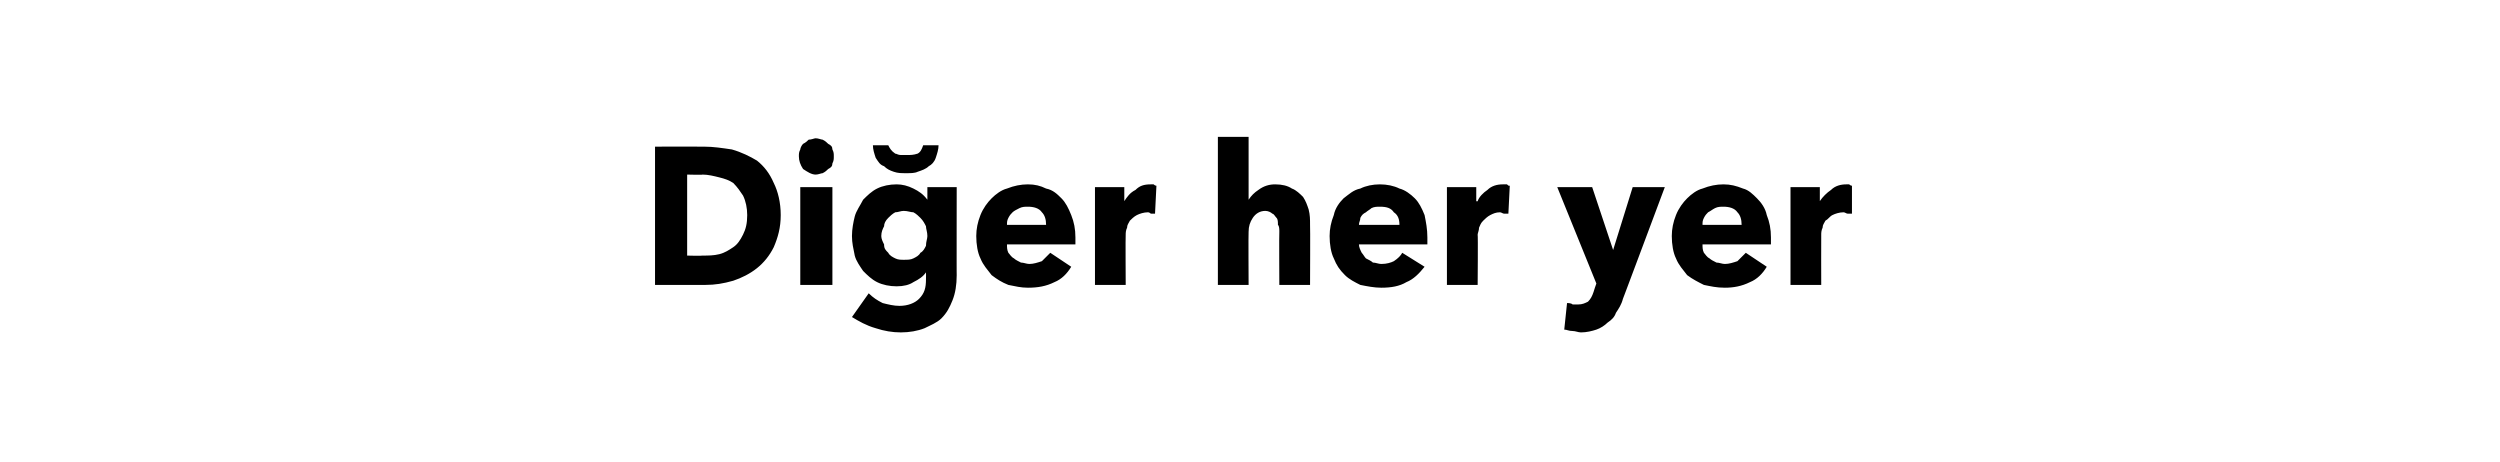 <?xml version="1.0" standalone="no"?><!DOCTYPE svg PUBLIC "-//W3C//DTD SVG 1.1//EN" "http://www.w3.org/Graphics/SVG/1.1/DTD/svg11.dtd"><svg xmlns="http://www.w3.org/2000/svg" version="1.1" width="179px" height="33.1px" viewBox="0 -1 179 33.1" style="top:-1px">  <desc>Diğer her yer</desc>  <defs/>  <g id="Polygon304876">    <path d="M 55.9 14.4 C 55.9 15.3 55.7 16 55.4 16.7 C 55.1 17.3 54.7 17.8 54.2 18.2 C 53.7 18.6 53.1 18.9 52.5 19.1 C 51.8 19.3 51.2 19.4 50.5 19.4 C 50.5 19.4 46.9 19.4 46.9 19.4 L 46.9 9.5 C 46.9 9.5 50.39 9.49 50.4 9.5 C 51.1 9.5 51.7 9.6 52.4 9.7 C 53.1 9.9 53.7 10.2 54.2 10.5 C 54.7 10.9 55.1 11.4 55.4 12.1 C 55.7 12.7 55.9 13.5 55.9 14.4 Z M 53.5 14.4 C 53.5 13.9 53.4 13.4 53.2 13 C 53 12.7 52.8 12.4 52.5 12.1 C 52.2 11.9 51.9 11.8 51.5 11.7 C 51.1 11.6 50.7 11.5 50.3 11.5 C 50.34 11.53 49.2 11.5 49.2 11.5 L 49.2 17.3 C 49.2 17.3 50.28 17.33 50.3 17.3 C 50.7 17.3 51.1 17.3 51.5 17.2 C 51.9 17.1 52.2 16.9 52.5 16.7 C 52.8 16.5 53 16.2 53.2 15.8 C 53.4 15.4 53.5 15 53.5 14.4 Z M 59.7 10.2 C 59.7 10.4 59.7 10.5 59.6 10.7 C 59.6 10.9 59.5 11 59.3 11.1 C 59.2 11.2 59.1 11.3 58.9 11.4 C 58.8 11.4 58.6 11.5 58.4 11.5 C 58.1 11.5 57.8 11.3 57.5 11.1 C 57.3 10.8 57.2 10.5 57.2 10.2 C 57.2 10 57.2 9.9 57.3 9.7 C 57.3 9.6 57.4 9.4 57.5 9.3 C 57.7 9.2 57.8 9.1 57.9 9 C 58.1 9 58.3 8.9 58.4 8.9 C 58.6 8.9 58.8 9 58.9 9 C 59.1 9.1 59.2 9.2 59.3 9.3 C 59.5 9.4 59.6 9.5 59.6 9.7 C 59.7 9.9 59.7 10 59.7 10.2 Z M 57.3 19.4 L 57.3 12.4 L 59.6 12.4 L 59.6 19.4 L 57.3 19.4 Z M 68.5 18.7 C 68.5 19.4 68.4 20 68.2 20.5 C 68 21 67.8 21.4 67.4 21.8 C 67.1 22.1 66.6 22.3 66.2 22.5 C 65.7 22.7 65.1 22.8 64.5 22.8 C 63.9 22.8 63.3 22.7 62.7 22.5 C 62 22.3 61.5 22 61 21.7 C 61 21.7 62.2 20 62.2 20 C 62.5 20.3 62.8 20.5 63.2 20.7 C 63.6 20.8 64 20.9 64.4 20.9 C 65 20.9 65.5 20.7 65.8 20.4 C 66.2 20 66.3 19.6 66.3 19 C 66.31 18.96 66.3 18.5 66.3 18.5 C 66.3 18.5 66.27 18.54 66.3 18.5 C 66.1 18.8 65.8 19 65.4 19.2 C 65.1 19.4 64.7 19.5 64.2 19.5 C 63.7 19.5 63.2 19.4 62.8 19.2 C 62.4 19 62.1 18.7 61.8 18.4 C 61.6 18.1 61.3 17.7 61.2 17.3 C 61.1 16.8 61 16.4 61 15.9 C 61 15.4 61.1 14.9 61.2 14.5 C 61.3 14.1 61.6 13.7 61.8 13.3 C 62.1 13 62.4 12.7 62.8 12.5 C 63.2 12.3 63.7 12.2 64.2 12.2 C 64.6 12.2 65 12.3 65.4 12.5 C 65.8 12.7 66.1 12.9 66.4 13.3 C 66.36 13.32 66.4 13.3 66.4 13.3 L 66.4 12.4 L 68.5 12.4 C 68.5 12.4 68.49 18.74 68.5 18.7 Z M 66.4 15.9 C 66.4 15.6 66.3 15.4 66.3 15.2 C 66.2 15 66.1 14.8 65.9 14.6 C 65.8 14.5 65.6 14.3 65.4 14.2 C 65.2 14.2 65 14.1 64.7 14.1 C 64.5 14.1 64.3 14.2 64.1 14.2 C 63.9 14.3 63.7 14.5 63.6 14.6 C 63.4 14.8 63.3 15 63.3 15.2 C 63.2 15.4 63.1 15.6 63.1 15.9 C 63.1 16.1 63.2 16.3 63.3 16.5 C 63.3 16.8 63.4 16.9 63.6 17.1 C 63.7 17.3 63.9 17.4 64.1 17.5 C 64.3 17.6 64.5 17.6 64.7 17.6 C 65 17.6 65.2 17.6 65.4 17.5 C 65.6 17.4 65.8 17.3 65.9 17.1 C 66.1 17 66.2 16.8 66.3 16.6 C 66.3 16.3 66.4 16.1 66.4 15.9 Z M 67.2 9.4 C 67.2 9.7 67.1 10 67 10.3 C 66.9 10.6 66.7 10.8 66.5 10.9 C 66.3 11.1 66 11.2 65.7 11.3 C 65.5 11.4 65.2 11.4 64.9 11.4 C 64.5 11.4 64.3 11.4 64 11.3 C 63.7 11.2 63.5 11.1 63.3 10.9 C 63 10.8 62.9 10.6 62.7 10.3 C 62.6 10 62.5 9.7 62.5 9.4 C 62.5 9.4 63.6 9.4 63.6 9.4 C 63.7 9.6 63.8 9.8 64.1 10 C 64.2 10 64.3 10.1 64.5 10.1 C 64.6 10.1 64.7 10.1 64.9 10.1 C 65.2 10.1 65.4 10.1 65.7 10 C 65.9 9.9 66 9.7 66.1 9.4 C 66.1 9.4 67.2 9.4 67.2 9.4 Z M 74.9 15.1 C 74.9 14.7 74.8 14.4 74.6 14.2 C 74.4 13.9 74 13.8 73.6 13.8 C 73.4 13.8 73.2 13.8 73 13.9 C 72.8 14 72.6 14.1 72.5 14.2 C 72.4 14.3 72.3 14.4 72.2 14.6 C 72.1 14.8 72.1 14.9 72.1 15.1 C 72.1 15.1 74.9 15.1 74.9 15.1 Z M 77 16 C 77 16.1 77 16.2 77 16.3 C 77 16.4 77 16.5 77 16.5 C 77 16.5 72.1 16.5 72.1 16.5 C 72.1 16.7 72.1 16.9 72.2 17.1 C 72.3 17.2 72.4 17.4 72.6 17.5 C 72.7 17.6 72.9 17.7 73.1 17.8 C 73.3 17.8 73.5 17.9 73.7 17.9 C 74 17.9 74.3 17.8 74.6 17.7 C 74.8 17.5 75 17.3 75.2 17.1 C 75.2 17.1 76.7 18.1 76.7 18.1 C 76.4 18.6 76 19 75.5 19.2 C 74.9 19.5 74.3 19.6 73.6 19.6 C 73.1 19.6 72.7 19.5 72.2 19.4 C 71.7 19.2 71.4 19 71 18.7 C 70.7 18.3 70.4 18 70.2 17.5 C 70 17.1 69.9 16.5 69.9 15.9 C 69.9 15.4 70 14.9 70.2 14.4 C 70.4 13.9 70.7 13.5 71 13.2 C 71.3 12.9 71.7 12.6 72.1 12.5 C 72.6 12.3 73.1 12.2 73.6 12.2 C 74.1 12.2 74.5 12.3 74.9 12.5 C 75.4 12.6 75.7 12.9 76 13.2 C 76.3 13.5 76.5 13.9 76.7 14.4 C 76.9 14.9 77 15.4 77 16 Z M 82.7 14.3 C 82.6 14.3 82.5 14.3 82.4 14.3 C 82.4 14.3 82.3 14.2 82.2 14.2 C 81.9 14.2 81.6 14.3 81.4 14.4 C 81.2 14.5 81 14.7 80.9 14.8 C 80.8 15 80.7 15.1 80.7 15.3 C 80.6 15.5 80.6 15.7 80.6 15.8 C 80.58 15.82 80.6 19.4 80.6 19.4 L 78.4 19.4 L 78.4 12.4 L 80.5 12.4 L 80.5 13.4 C 80.5 13.4 80.53 13.44 80.5 13.4 C 80.7 13.1 80.9 12.8 81.3 12.6 C 81.6 12.3 81.9 12.2 82.4 12.2 C 82.4 12.2 82.5 12.2 82.6 12.2 C 82.7 12.3 82.8 12.3 82.8 12.3 C 82.8 12.3 82.7 14.3 82.7 14.3 Z M 91.6 19.4 C 91.6 19.4 91.58 15.62 91.6 15.6 C 91.6 15.4 91.6 15.2 91.5 15.1 C 91.5 14.9 91.5 14.7 91.4 14.6 C 91.3 14.5 91.2 14.3 91.1 14.3 C 91 14.2 90.8 14.1 90.6 14.1 C 90.2 14.1 89.9 14.3 89.7 14.6 C 89.5 14.9 89.4 15.2 89.4 15.6 C 89.38 15.63 89.4 19.4 89.4 19.4 L 87.2 19.4 L 87.2 8.8 L 89.4 8.8 L 89.4 13.3 C 89.4 13.3 89.41 13.31 89.4 13.3 C 89.6 13 89.8 12.8 90.1 12.6 C 90.5 12.3 90.9 12.2 91.3 12.2 C 91.8 12.2 92.2 12.3 92.5 12.5 C 92.8 12.6 93.1 12.9 93.3 13.1 C 93.5 13.4 93.6 13.7 93.7 14 C 93.8 14.4 93.8 14.7 93.8 15.1 C 93.82 15.09 93.8 19.4 93.8 19.4 L 91.6 19.4 Z M 100.2 15.1 C 100.2 14.7 100.1 14.4 99.8 14.2 C 99.6 13.9 99.3 13.8 98.8 13.8 C 98.6 13.8 98.4 13.8 98.2 13.9 C 98.1 14 97.9 14.1 97.8 14.2 C 97.6 14.3 97.5 14.4 97.4 14.6 C 97.4 14.8 97.3 14.9 97.3 15.1 C 97.3 15.1 100.2 15.1 100.2 15.1 Z M 102.2 16 C 102.2 16.1 102.2 16.2 102.2 16.3 C 102.2 16.4 102.2 16.5 102.2 16.5 C 102.2 16.5 97.3 16.5 97.3 16.5 C 97.3 16.7 97.4 16.9 97.5 17.1 C 97.6 17.2 97.7 17.4 97.8 17.5 C 98 17.6 98.2 17.7 98.3 17.8 C 98.5 17.8 98.7 17.9 98.9 17.9 C 99.3 17.9 99.6 17.8 99.8 17.7 C 100.1 17.5 100.3 17.3 100.4 17.1 C 100.4 17.1 102 18.1 102 18.1 C 101.6 18.6 101.2 19 100.7 19.2 C 100.2 19.5 99.6 19.6 98.9 19.6 C 98.4 19.6 97.9 19.5 97.4 19.4 C 97 19.2 96.6 19 96.3 18.7 C 95.9 18.3 95.7 18 95.5 17.5 C 95.3 17.1 95.2 16.5 95.2 15.9 C 95.2 15.4 95.3 14.9 95.5 14.4 C 95.6 13.9 95.9 13.5 96.2 13.2 C 96.6 12.9 96.9 12.6 97.4 12.5 C 97.8 12.3 98.3 12.2 98.8 12.2 C 99.3 12.2 99.8 12.3 100.2 12.5 C 100.6 12.6 101 12.9 101.3 13.2 C 101.6 13.5 101.8 13.9 102 14.4 C 102.1 14.9 102.2 15.4 102.2 16 Z M 108 14.3 C 107.9 14.3 107.8 14.3 107.7 14.3 C 107.6 14.3 107.5 14.2 107.4 14.2 C 107.1 14.2 106.9 14.3 106.7 14.4 C 106.5 14.5 106.3 14.7 106.2 14.8 C 106 15 106 15.1 105.9 15.3 C 105.9 15.5 105.8 15.7 105.8 15.8 C 105.83 15.82 105.8 19.4 105.8 19.4 L 103.6 19.4 L 103.6 12.4 L 105.7 12.4 L 105.7 13.4 C 105.7 13.4 105.77 13.44 105.8 13.4 C 105.9 13.1 106.2 12.8 106.5 12.6 C 106.8 12.3 107.2 12.2 107.6 12.2 C 107.7 12.2 107.8 12.2 107.9 12.2 C 108 12.3 108 12.3 108.1 12.3 C 108.1 12.3 108 14.3 108 14.3 Z M 116.2 20.4 C 116.1 20.8 115.9 21.1 115.7 21.4 C 115.6 21.7 115.4 21.9 115.1 22.1 C 114.9 22.3 114.6 22.5 114.3 22.6 C 114 22.7 113.6 22.8 113.2 22.8 C 113 22.8 112.8 22.7 112.6 22.7 C 112.3 22.7 112.2 22.6 112 22.6 C 112 22.6 112.2 20.7 112.2 20.7 C 112.3 20.7 112.5 20.7 112.6 20.8 C 112.7 20.8 112.8 20.8 113 20.8 C 113.3 20.8 113.5 20.7 113.7 20.6 C 113.9 20.4 114 20.2 114.1 19.9 C 114.1 19.86 114.3 19.3 114.3 19.3 L 111.5 12.4 L 114 12.4 L 115.5 16.9 L 115.5 16.9 L 116.9 12.4 L 119.2 12.4 C 119.2 12.4 116.19 20.45 116.2 20.4 Z M 124.7 15.1 C 124.7 14.7 124.6 14.4 124.4 14.2 C 124.2 13.9 123.8 13.8 123.4 13.8 C 123.2 13.8 123 13.8 122.8 13.9 C 122.6 14 122.5 14.1 122.3 14.2 C 122.2 14.3 122.1 14.4 122 14.6 C 121.9 14.8 121.9 14.9 121.9 15.1 C 121.9 15.1 124.7 15.1 124.7 15.1 Z M 126.8 16 C 126.8 16.1 126.8 16.2 126.8 16.3 C 126.8 16.4 126.8 16.5 126.8 16.5 C 126.8 16.5 121.9 16.5 121.9 16.5 C 121.9 16.7 121.9 16.9 122 17.1 C 122.1 17.2 122.2 17.4 122.4 17.5 C 122.5 17.6 122.7 17.7 122.9 17.8 C 123.1 17.8 123.3 17.9 123.5 17.9 C 123.8 17.9 124.1 17.8 124.4 17.7 C 124.6 17.5 124.8 17.3 125 17.1 C 125 17.1 126.5 18.1 126.5 18.1 C 126.2 18.6 125.8 19 125.3 19.2 C 124.7 19.5 124.1 19.6 123.5 19.6 C 122.9 19.6 122.5 19.5 122 19.4 C 121.6 19.2 121.2 19 120.8 18.7 C 120.5 18.3 120.2 18 120 17.5 C 119.8 17.1 119.7 16.5 119.7 15.9 C 119.7 15.4 119.8 14.9 120 14.4 C 120.2 13.9 120.5 13.5 120.8 13.2 C 121.1 12.9 121.5 12.6 121.9 12.5 C 122.4 12.3 122.9 12.2 123.4 12.2 C 123.9 12.2 124.3 12.3 124.8 12.5 C 125.2 12.6 125.5 12.9 125.8 13.2 C 126.1 13.5 126.4 13.9 126.5 14.4 C 126.7 14.9 126.8 15.4 126.8 16 Z M 132.6 14.3 C 132.5 14.3 132.4 14.3 132.3 14.3 C 132.2 14.3 132.1 14.2 132 14.2 C 131.7 14.2 131.4 14.3 131.2 14.4 C 131 14.5 130.9 14.7 130.7 14.8 C 130.6 15 130.5 15.1 130.5 15.3 C 130.4 15.5 130.4 15.7 130.4 15.8 C 130.39 15.82 130.4 19.4 130.4 19.4 L 128.2 19.4 L 128.2 12.4 L 130.3 12.4 L 130.3 13.4 C 130.3 13.4 130.34 13.44 130.3 13.4 C 130.5 13.1 130.8 12.8 131.1 12.6 C 131.4 12.3 131.8 12.2 132.2 12.2 C 132.3 12.2 132.3 12.2 132.4 12.2 C 132.5 12.3 132.6 12.3 132.6 12.3 C 132.6 12.3 132.6 14.3 132.6 14.3 Z " stroke="none" fill="#000"/>  </g></svg>